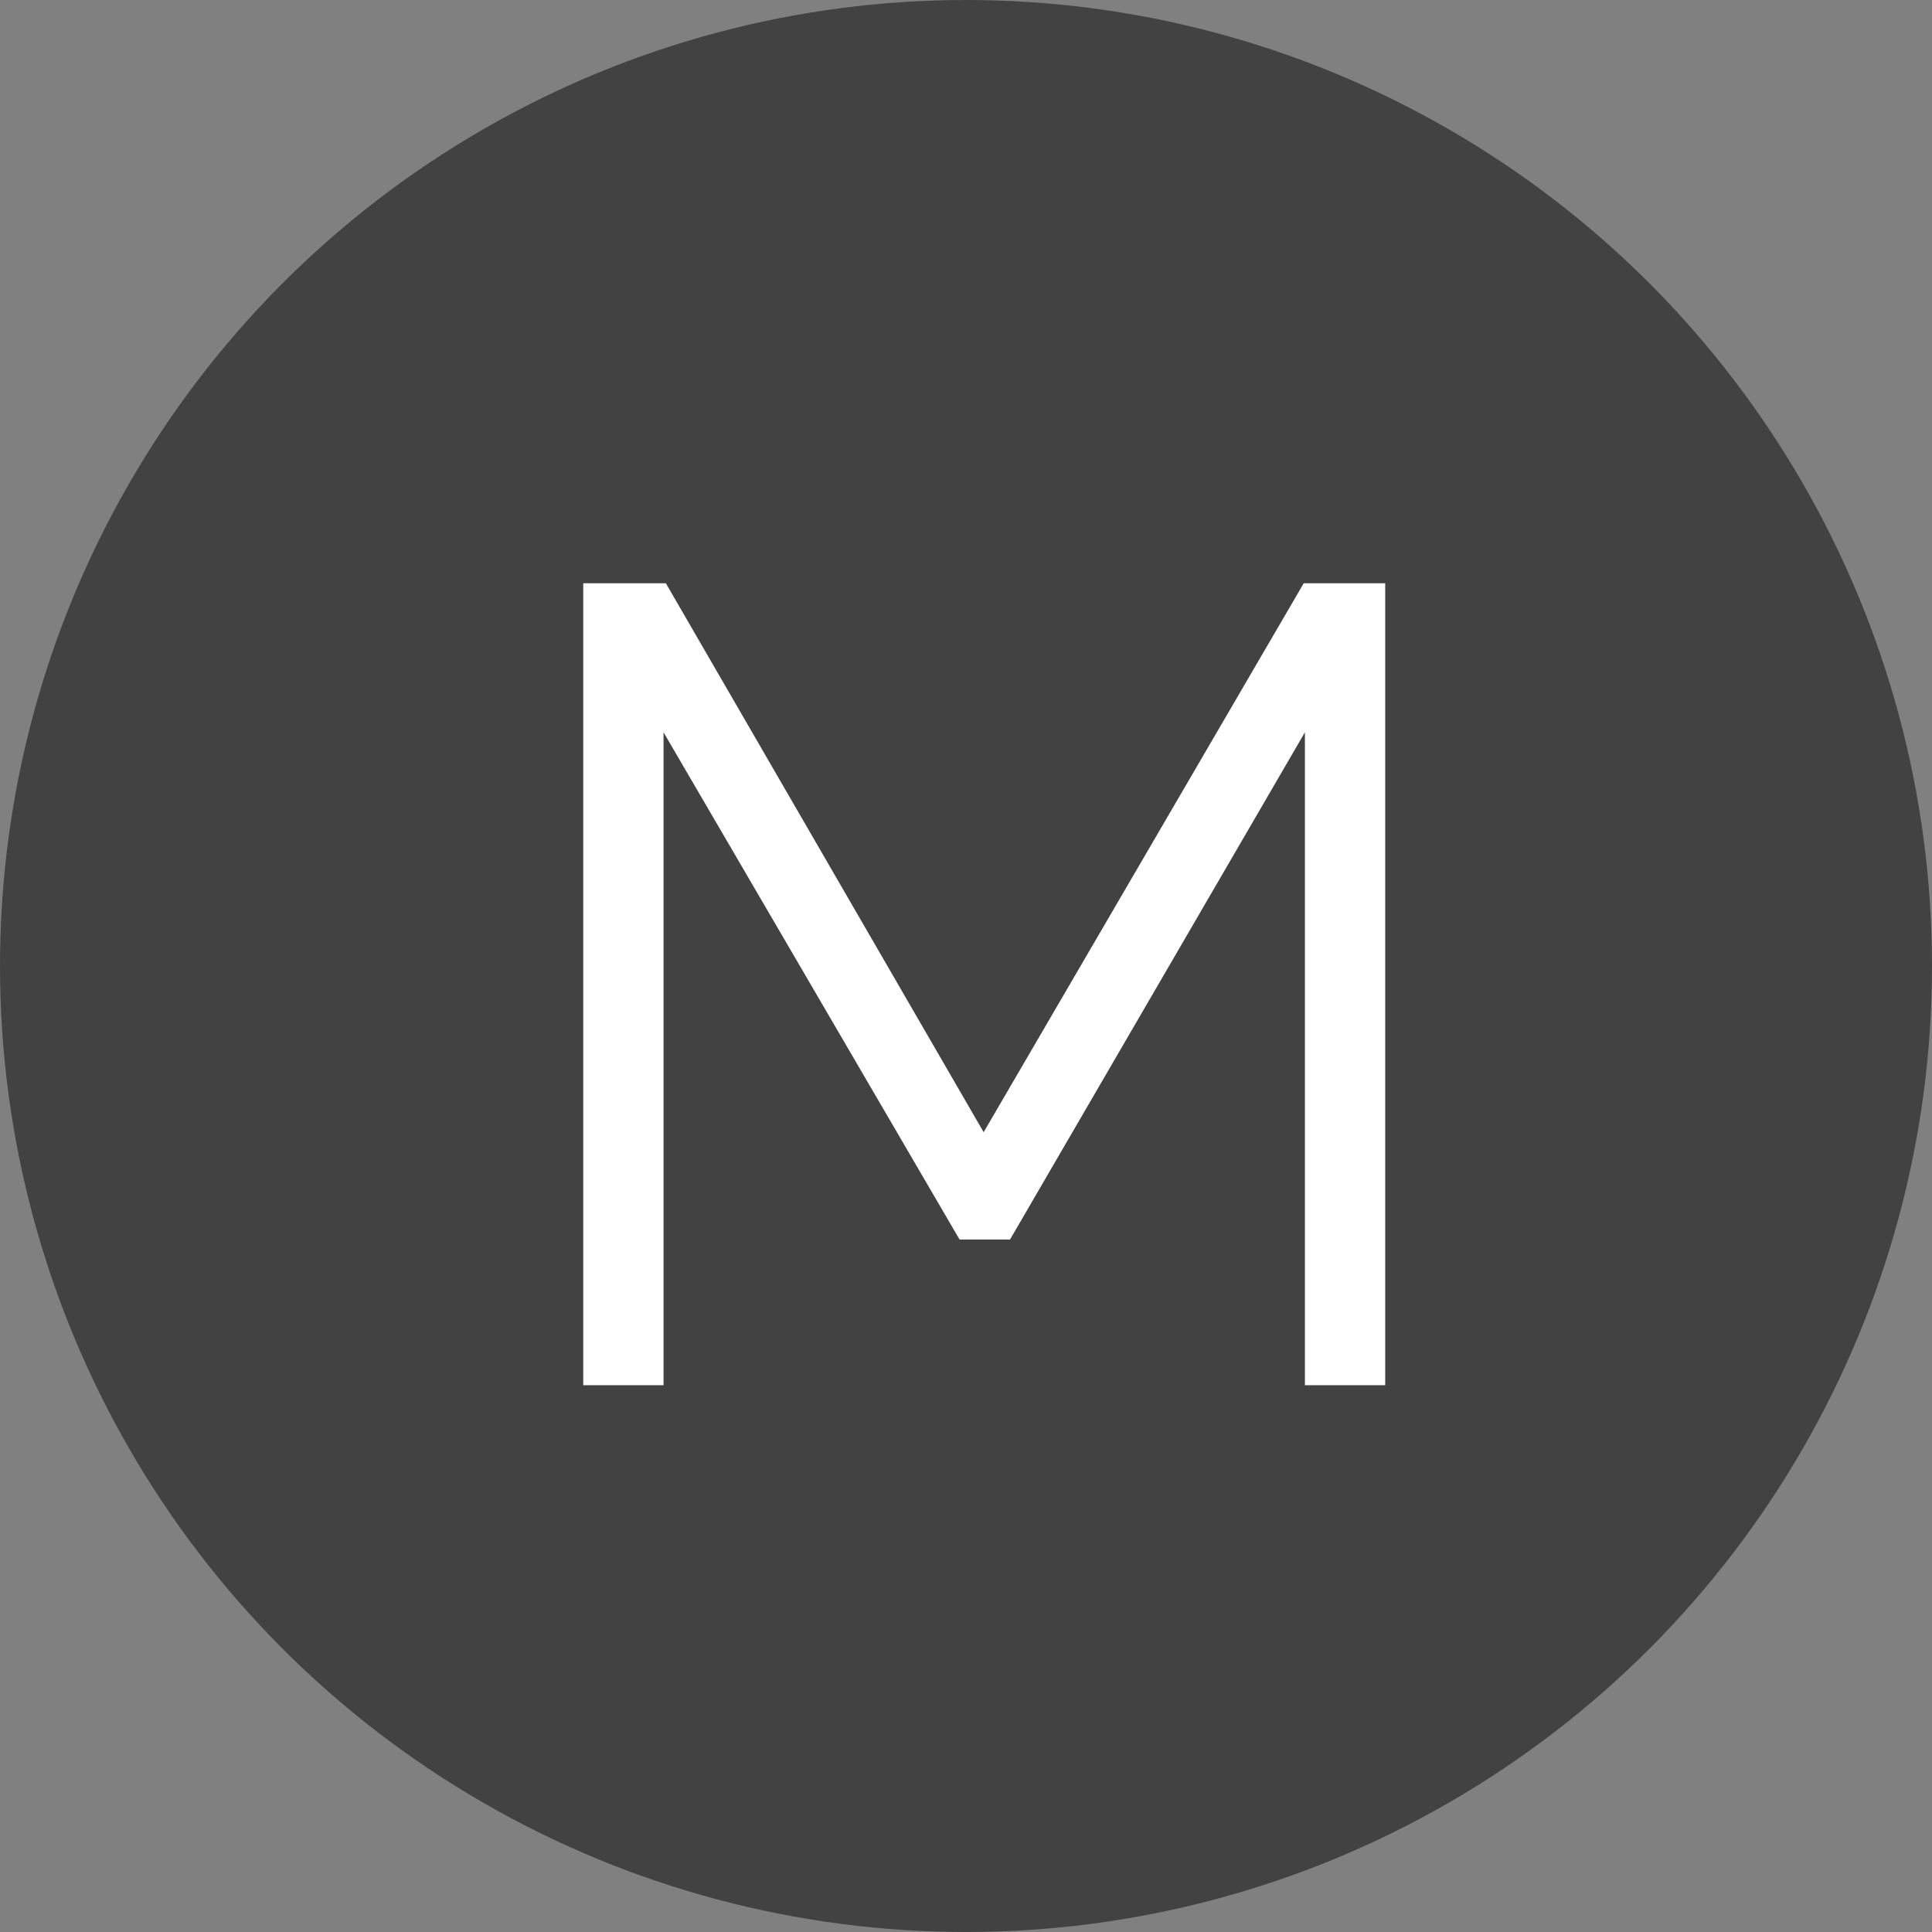 <?xml version="1.0" encoding="UTF-8"?> <svg xmlns="http://www.w3.org/2000/svg" width="53" height="53" viewBox="0 0 53 53" fill="none"><rect x="0" y="0" width="53" height="53" fill="#808080" stroke="none"/><circle cx="26.5" cy="26.5" r="26.5" fill="#424242"></circle><path d="M35.797 38V20.09L27.708 34.003H26.323L18.203 20.09V38H16V16H18.266L26.984 31.059L35.765 16H38V38H35.797Z" fill="white"></path></svg> 